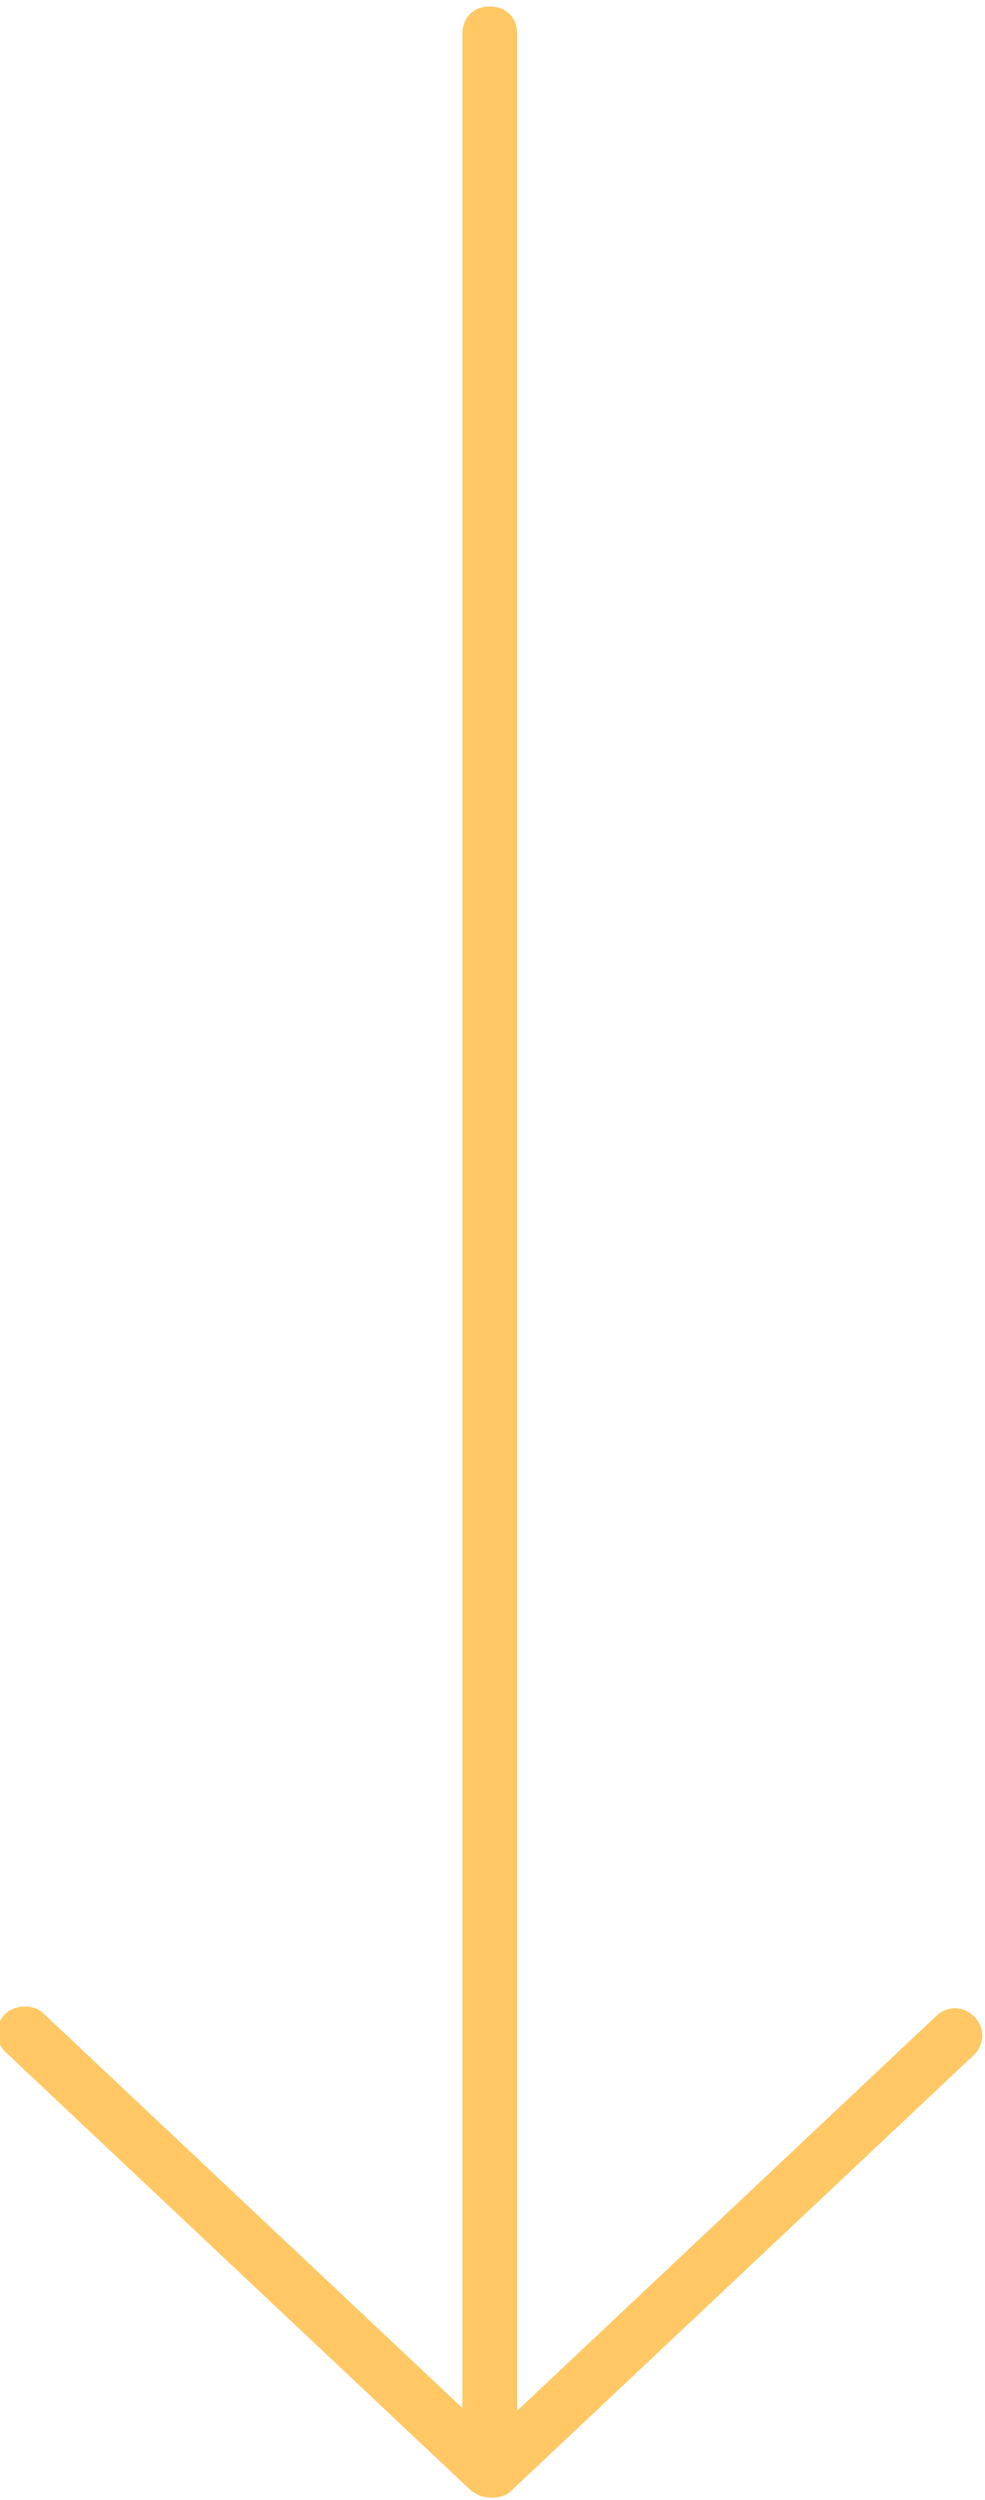 <?xml version="1.0" encoding="utf-8"?>
<!-- Generator: Adobe Illustrator 19.2.1, SVG Export Plug-In . SVG Version: 6.00 Build 0)  -->
<svg version="1.1" id="Layer_1" xmlns="http://www.w3.org/2000/svg" xmlns:xlink="http://www.w3.org/1999/xlink" x="0px" y="0px"
	 viewBox="0 0 36 91.3" style="enable-background:new 0 0 36 91.3;" xml:space="preserve">
<style type="text/css">
	.st0{fill:#FFC864;}
</style>
<g transform="translate(0,-952.362)">
	<path class="st0" d="M18.6,1043.4l17-16c0.4-0.4,0.4-1,0-1.4s-1-0.4-1.4,0l-15.3,14.4v-86.8c0-0.6-0.4-1-1-1s-1,0.4-1,1v86.7
		l-15.3-14.4c-0.4-0.4-1.1-0.3-1.4,0c-0.4,0.4-0.4,1,0,1.4l17,16C17.7,1043.7,18.3,1043.6,18.6,1043.4L18.6,1043.4z"/>
</g>
</svg>
